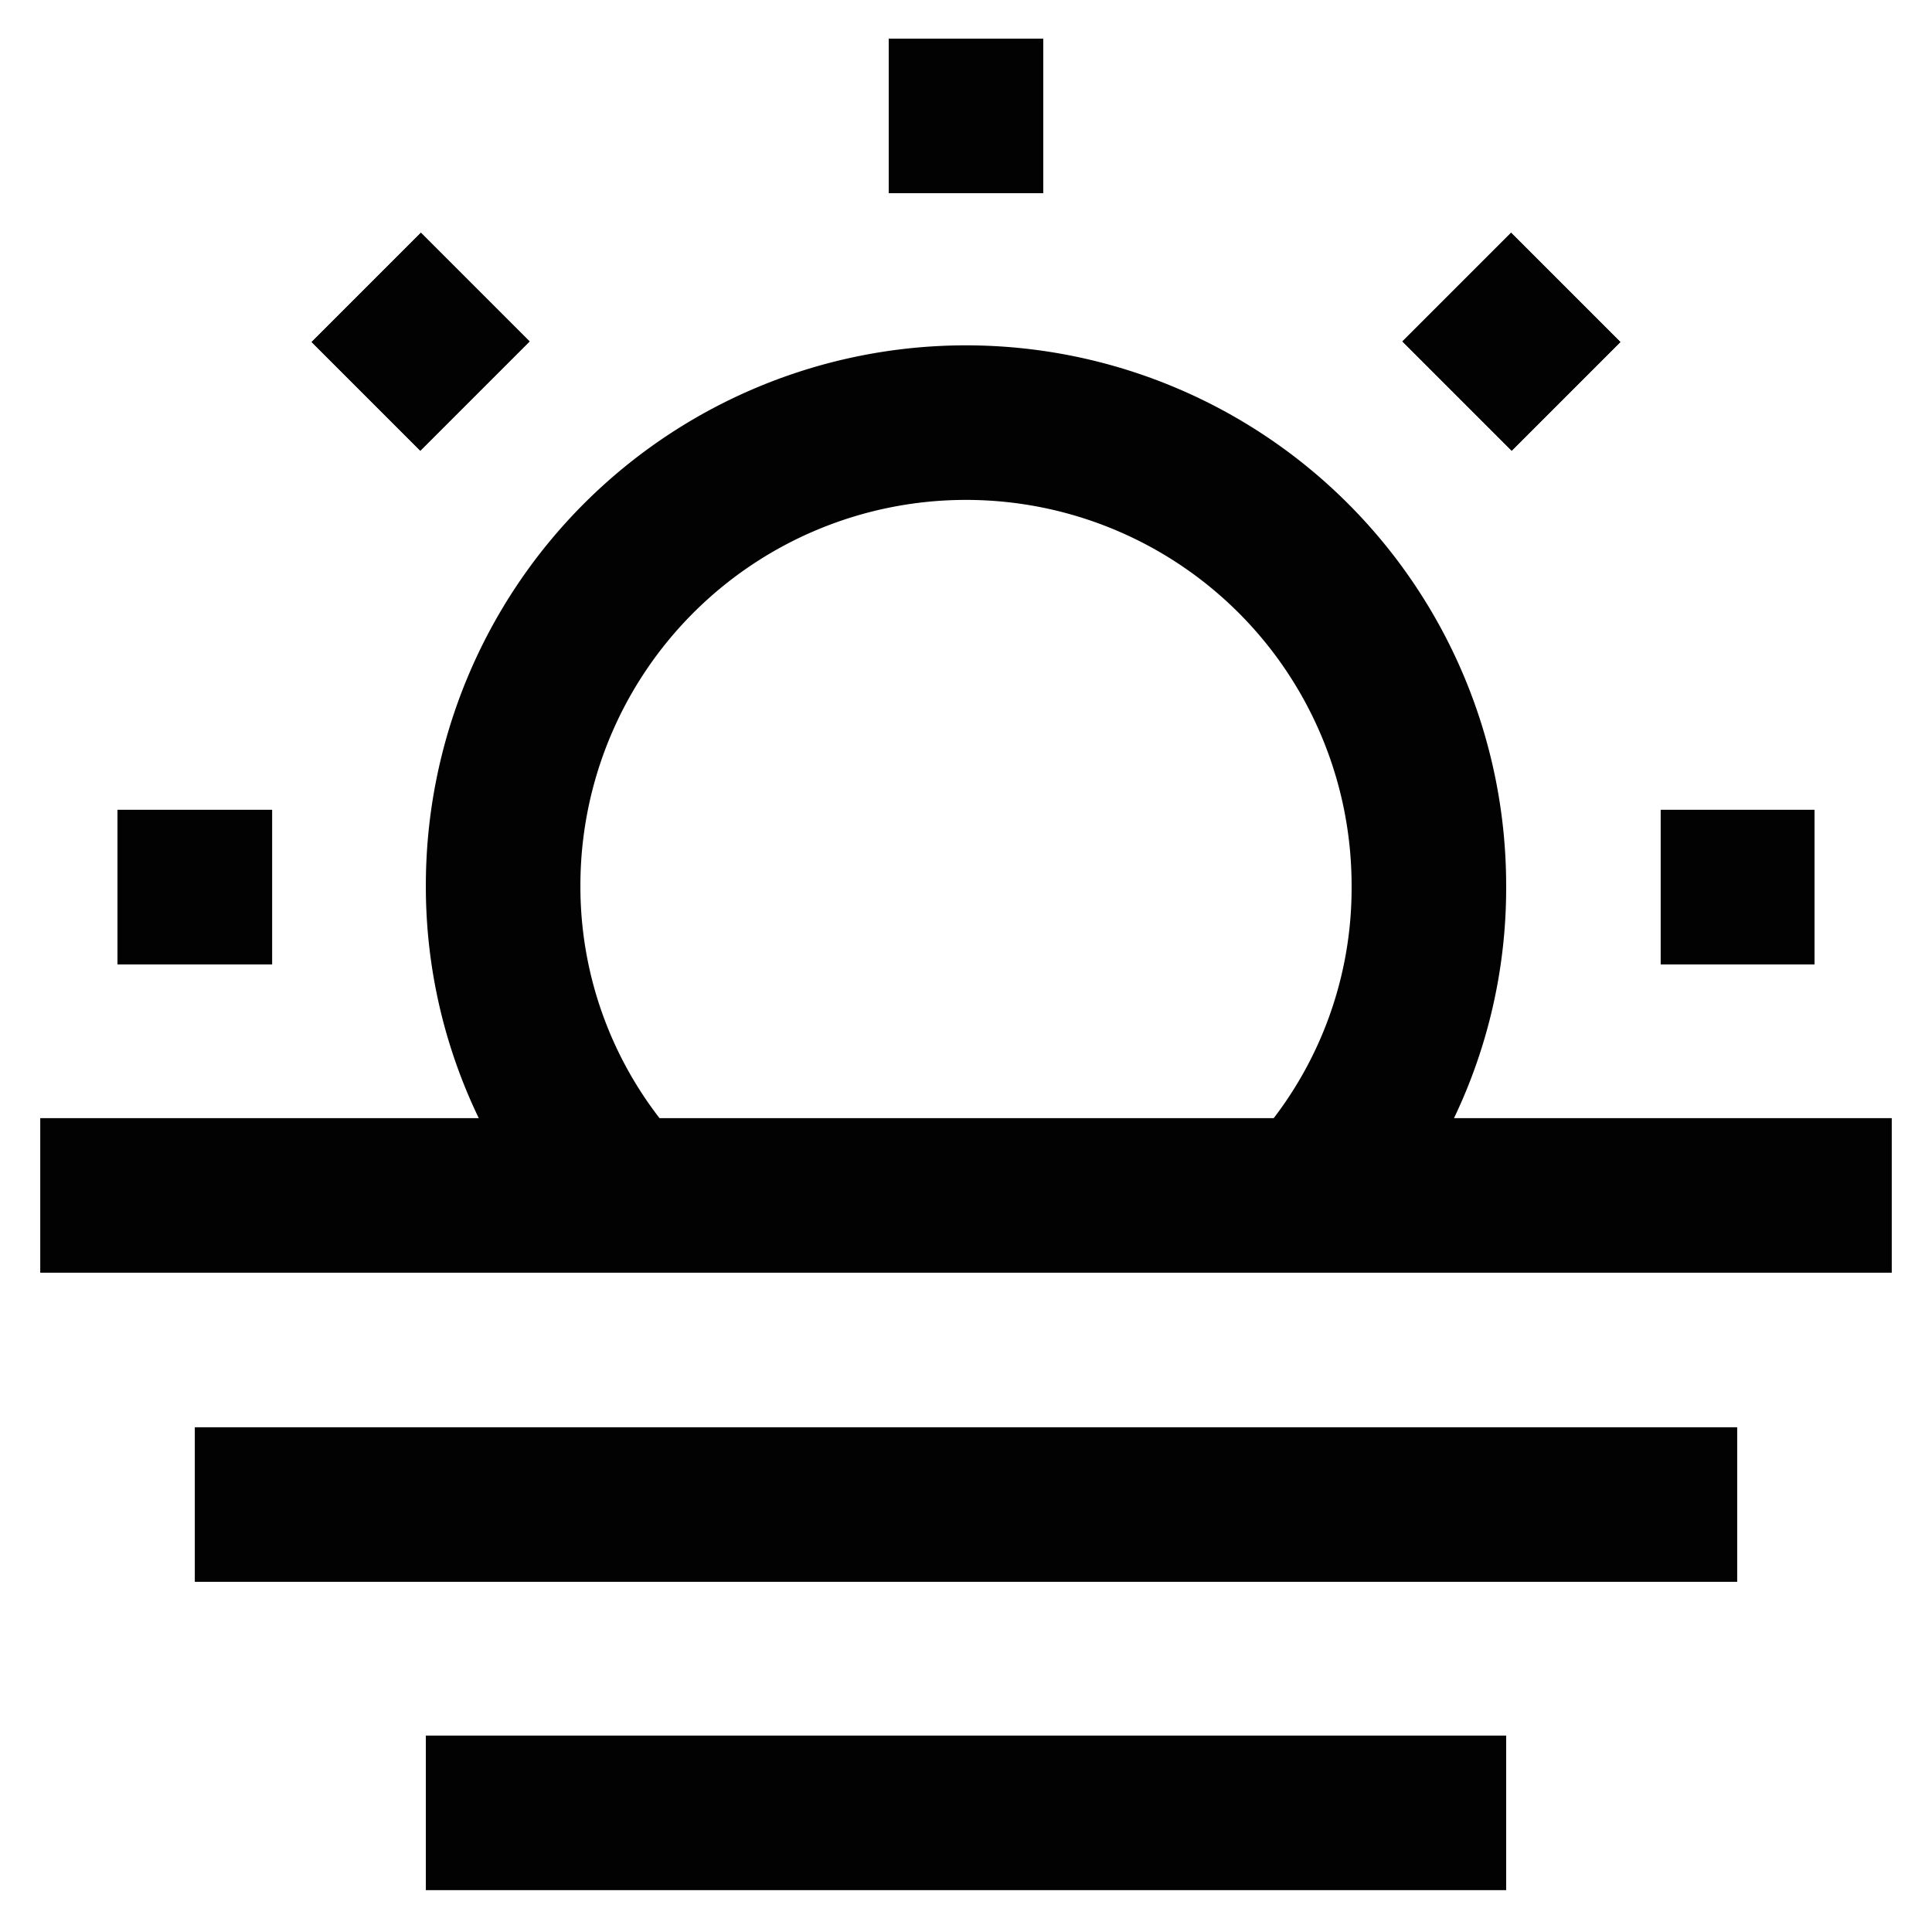 <svg xmlns="http://www.w3.org/2000/svg" width="800px" height="800px" viewBox="0 0 24 24" id="Layer_1" data-name="Layer 1"><defs><style>.cls-1{fill:none;stroke:#020202;stroke-miterlimit:10;stroke-width:1.92px;}</style></defs><line class="cls-1" x1="12" y1="0.48" x2="12" y2="2.4"></line><line class="cls-1" x1="22.54" y1="11.02" x2="20.63" y2="11.02"></line><line class="cls-1" x1="3.38" y1="11.02" x2="1.46" y2="11.02"></line><line class="cls-1" x1="12" y1="0.48" x2="12" y2="2.4"></line><line class="cls-1" x1="22.54" y1="11.02" x2="20.63" y2="11.02"></line><line class="cls-1" x1="3.38" y1="11.02" x2="1.46" y2="11.02"></line><line class="cls-1" x1="5.9" y1="4.92" x2="4.55" y2="3.57"></line><line class="cls-1" x1="5.9" y1="4.92" x2="4.55" y2="3.57"></line><line class="cls-1" x1="19.45" y1="3.57" x2="18.1" y2="4.92"></line><line class="cls-1" x1="19.45" y1="3.57" x2="18.1" y2="4.92"></line><line class="cls-1" x1="0.5" y1="14.85" x2="23.5" y2="14.85"></line><line class="cls-1" x1="2.42" y1="18.69" x2="21.58" y2="18.69"></line><line class="cls-1" x1="5.29" y1="22.52" x2="18.71" y2="22.52"></line><path class="cls-1" d="M16.27,14.85A5.66,5.66,0,0,0,17.75,11a5.75,5.75,0,0,0-11.5,0,5.66,5.66,0,0,0,1.48,3.83"></path></svg>